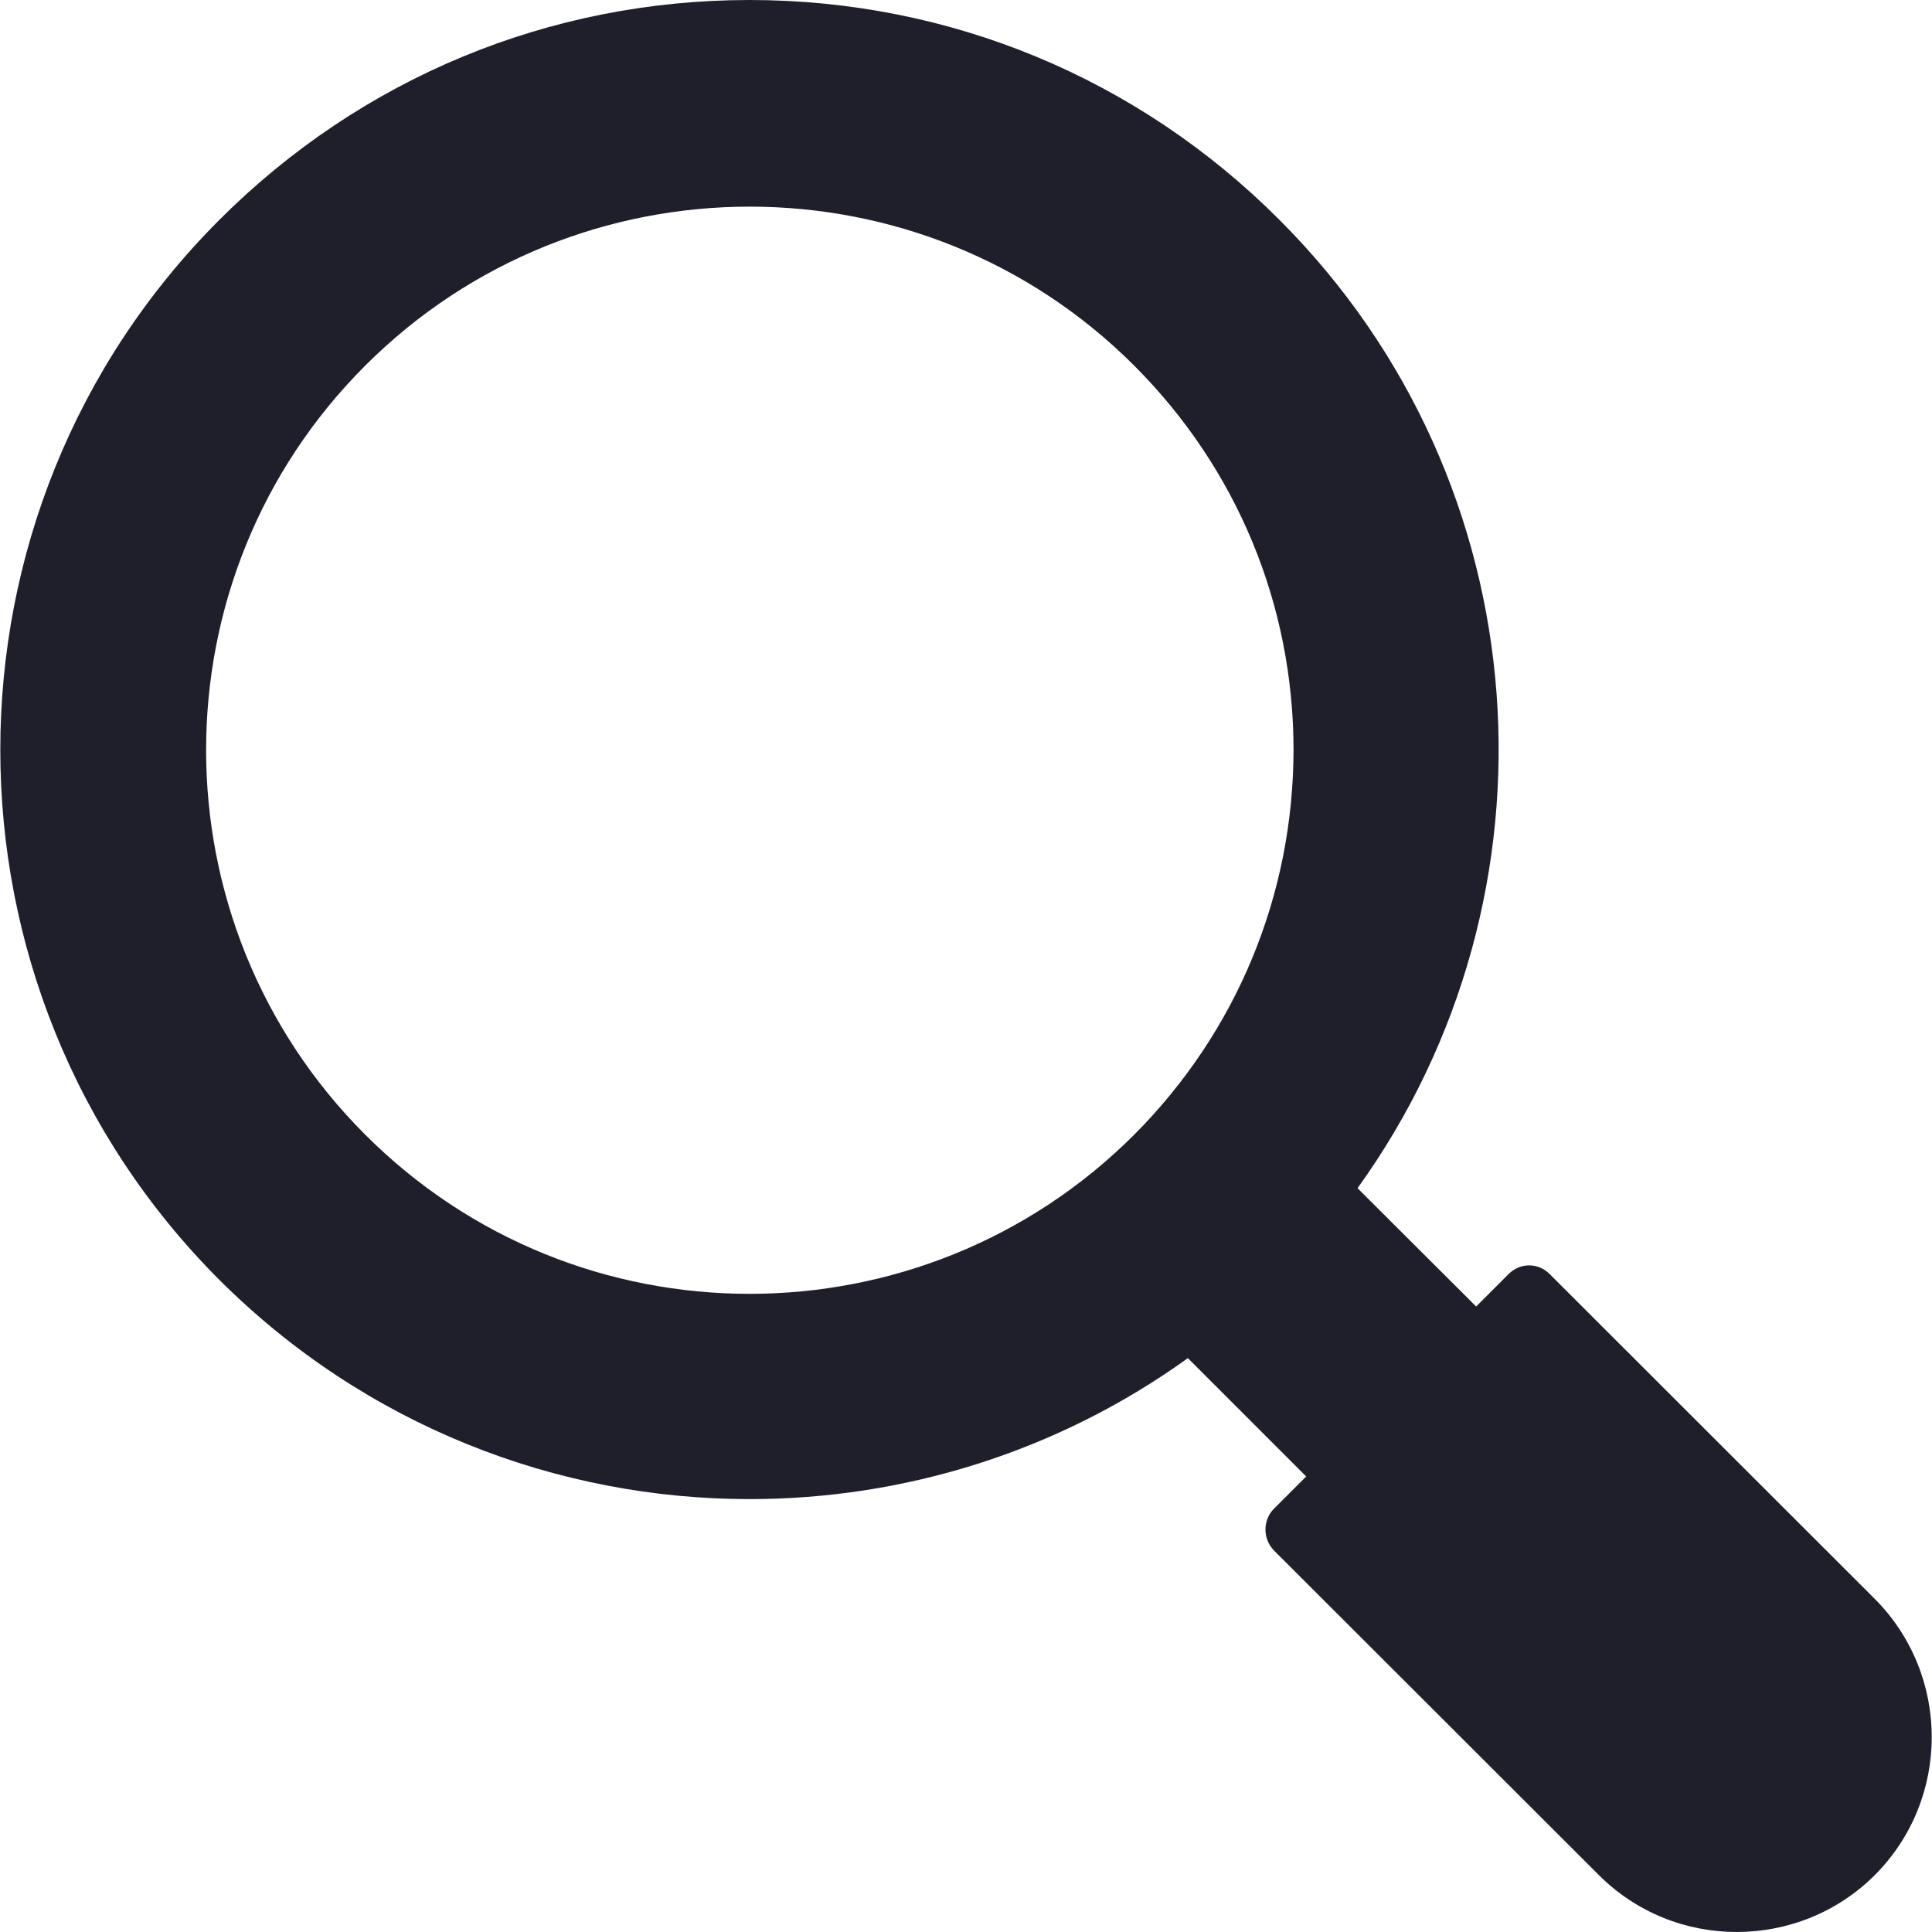<?xml version="1.0" encoding="UTF-8"?> <svg xmlns="http://www.w3.org/2000/svg" width="32" height="32" viewBox="0 0 32 32" fill="none"><g clip-path="url(#clip0_2_619)"><path d="M31.05 26.48L25.67 21.105C25.48 20.91 25.175 20.91 24.985 21.105L24.45 21.64L22.485 19.68C25.985 14.825 25.555 8 21.19 3.64C18.85 1.295 15.73 0 12.415 0C9.095 0 5.98 1.295 3.635 3.64C-1.205 8.48 -1.205 16.36 3.635 21.2C6.06 23.62 9.24 24.83 12.415 24.83C14.965 24.83 17.515 24.05 19.675 22.495L21.635 24.455L21.1 24.99C21.01 25.08 20.96 25.205 20.96 25.335C20.96 25.465 21.01 25.585 21.1 25.68L26.48 31.055C27.11 31.685 27.935 32 28.765 32C29.595 32 30.425 31.685 31.055 31.055C32.31 29.795 32.31 27.745 31.05 26.48ZM18.785 18.795C17.03 20.55 14.72 21.43 12.415 21.43C10.105 21.43 7.805 20.55 6.05 18.795C2.535 15.28 2.535 9.565 6.05 6.055C9.56 2.545 15.275 2.545 18.785 6.055C20.485 7.755 21.425 10.015 21.425 12.425C21.42 14.825 20.485 17.09 18.785 18.795Z" fill="#1E1F2B"></path></g><defs><clipPath id="clip0_2_619"><rect width="32" height="32" fill="white"></rect></clipPath></defs></svg> 